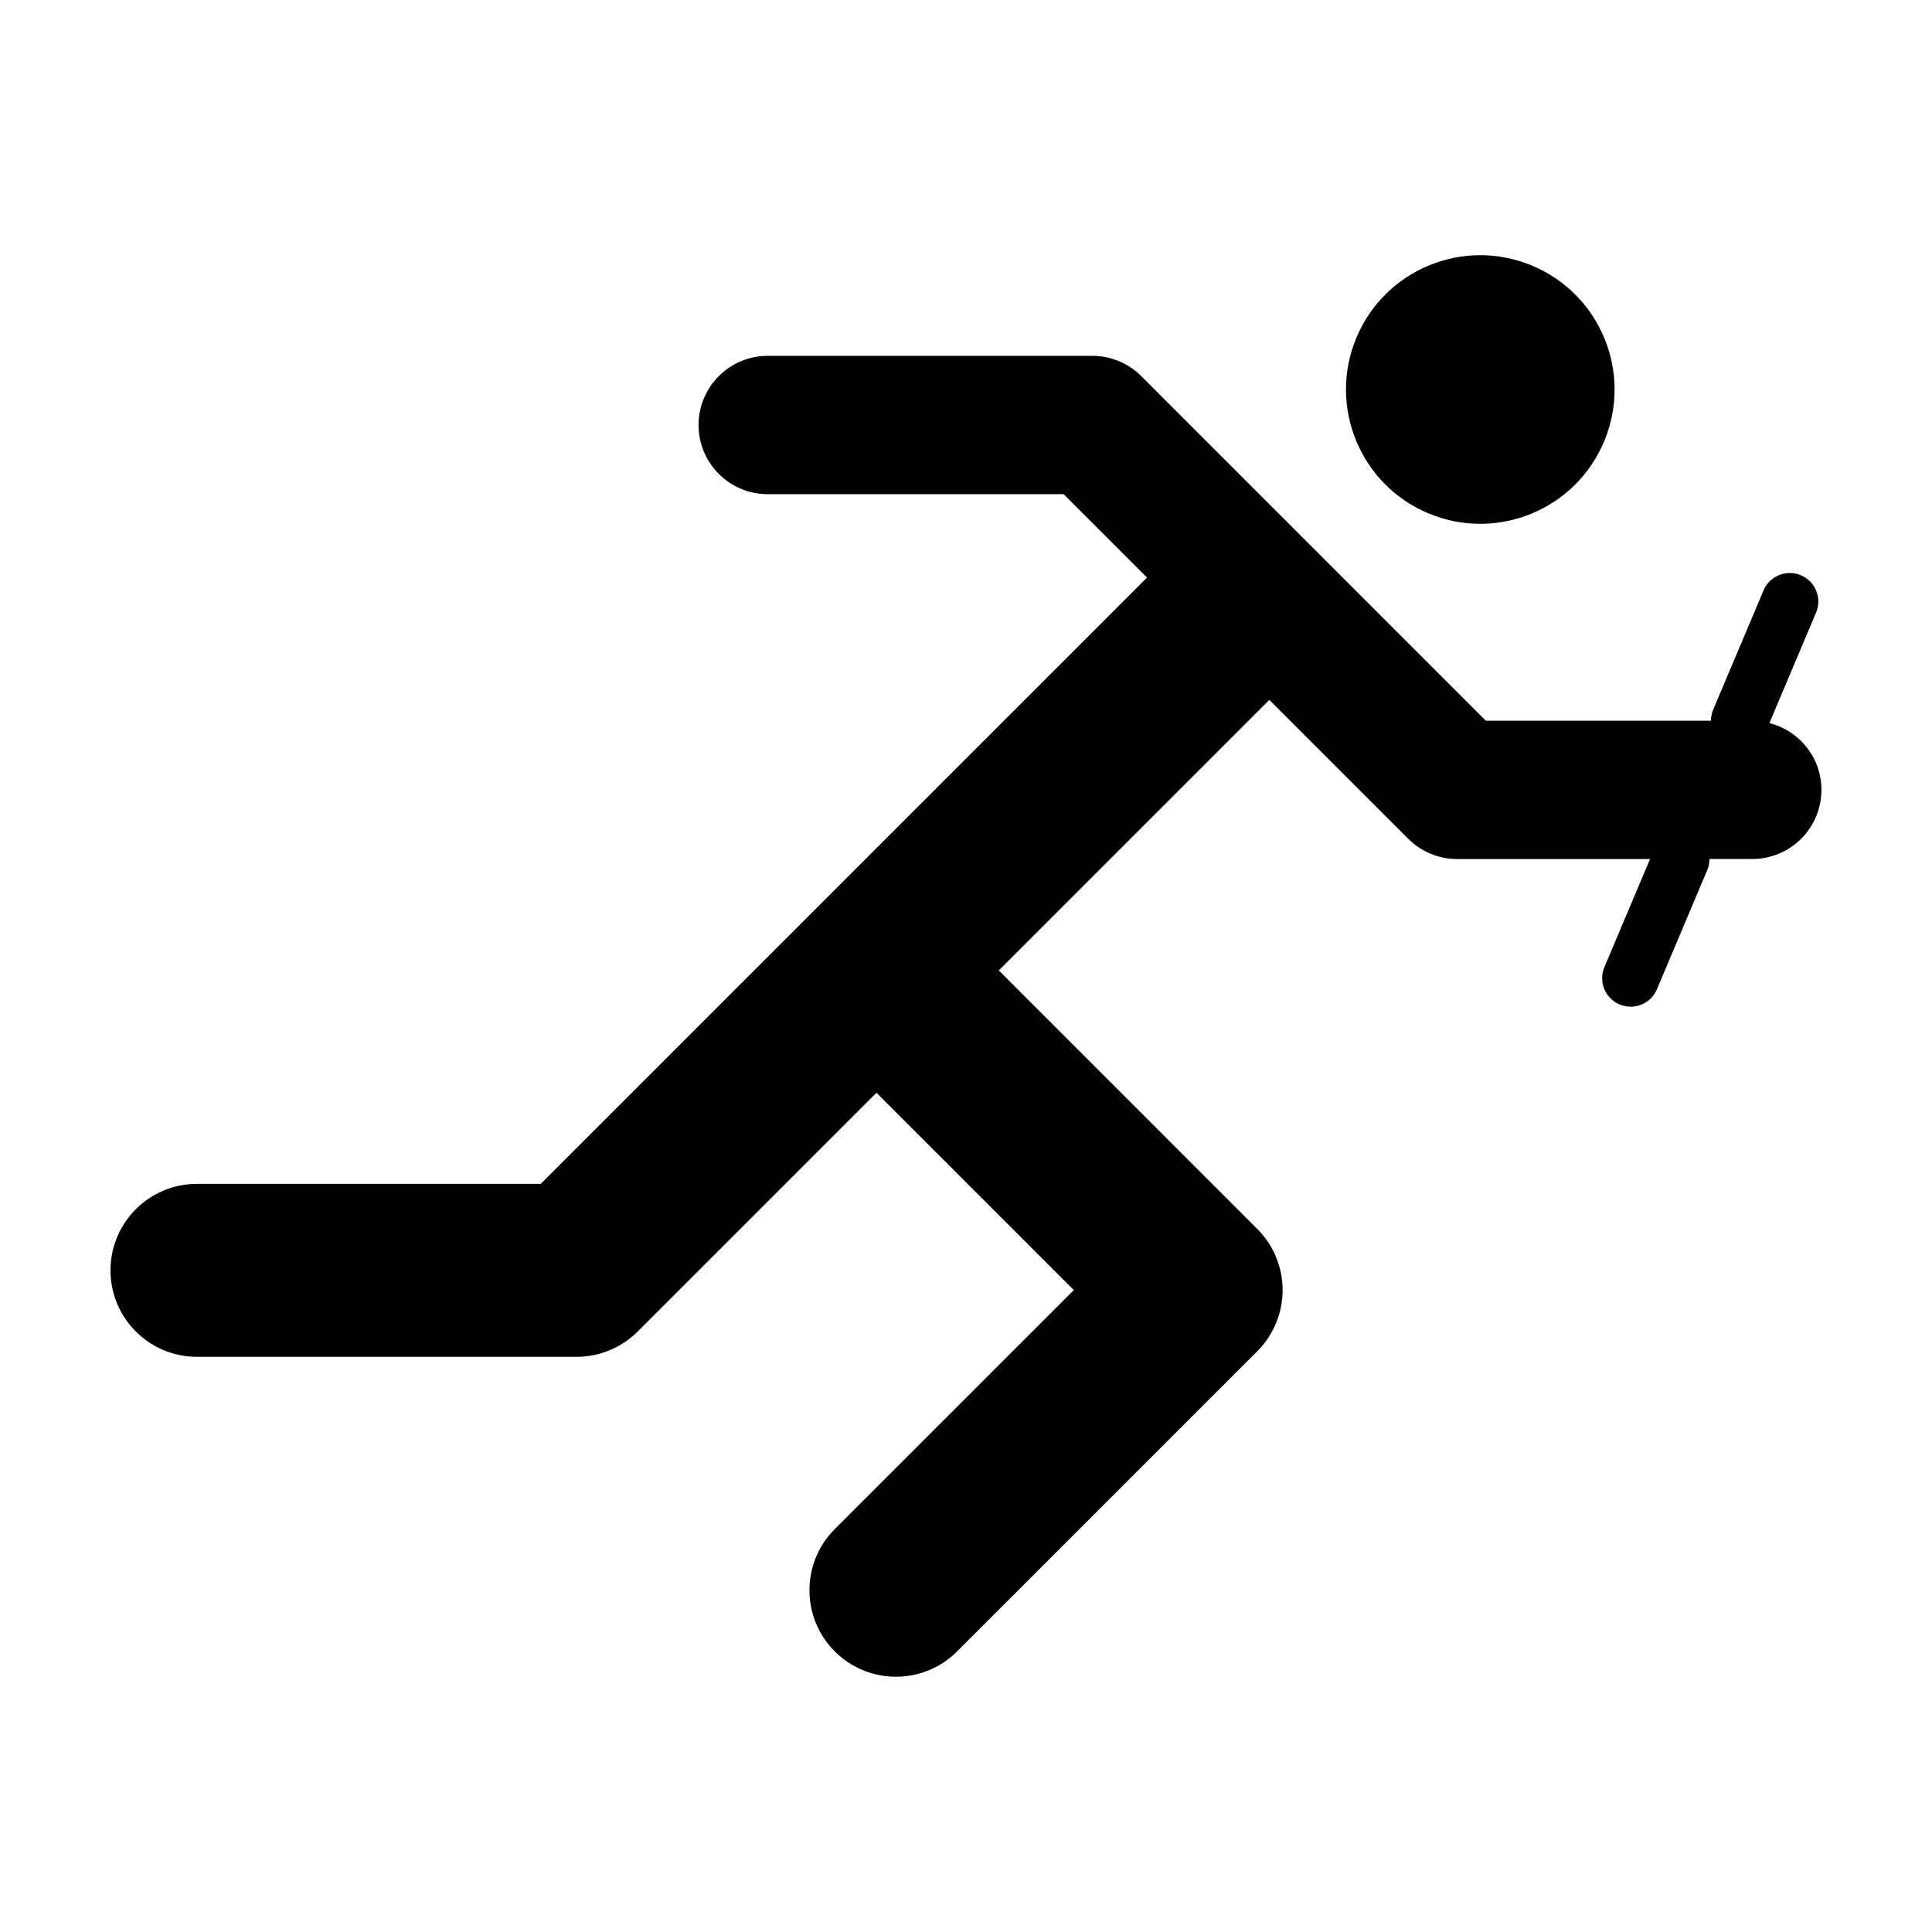 <?xml version="1.0" encoding="UTF-8"?>
<!-- Uploaded to: ICON Repo, www.iconrepo.com, Generator: ICON Repo Mixer Tools -->
<svg fill="#000000" width="800px" height="800px" version="1.1" viewBox="144 144 512 512" xmlns="http://www.w3.org/2000/svg">
 <g>
  <path d="m549.91 214.35c18.156 7.519 26.777 28.336 19.258 46.492-7.523 18.156-28.34 26.781-46.496 19.258-18.156-7.519-26.777-28.336-19.258-46.492 7.519-18.156 28.336-26.781 46.496-19.258"/>
  <path d="m612.91 335.62 12.367-29.281c1.621-3.844-0.176-8.277-4.019-9.898-3.836-1.629-8.277 0.176-9.898 4.019l-13.34 31.582c-0.406 0.961-0.598 1.965-0.594 2.949h-59.676l-91.309-91.32c-3.441-3.438-8.102-5.371-12.965-5.371h-86.02c-10.125 0-18.332 8.211-18.332 18.332s8.211 18.332 18.332 18.332h78.422l22.098 22.098-160.67 160.67h-91.109c-12.656 0-22.918 10.262-22.918 22.922s10.262 22.918 22.918 22.918h100.6c6.082 0 11.906-2.414 16.207-6.711l63.27-63.27 52.297 52.297-63.348 63.34c-8.953 8.953-8.953 23.461 0 32.414 4.473 4.473 10.34 6.711 16.207 6.711 5.863 0 11.73-2.238 16.207-6.711l79.551-79.547c4.297-4.297 6.711-10.125 6.711-16.207s-2.414-11.906-6.711-16.207l-68.5-68.508 71.695-71.695 36.805 36.805c3.441 3.438 8.102 5.371 12.969 5.371h51.121l-12.098 28.637c-1.621 3.844 0.176 8.277 4.019 9.898 0.957 0.406 1.953 0.598 2.938 0.598 2.941 0 5.75-1.734 6.961-4.621l13.336-31.582c0.402-0.957 0.594-1.953 0.594-2.934h11.332c10.125 0 18.332-8.211 18.332-18.332 0.012-8.551-5.867-15.676-13.785-17.699z"/>
 </g>
</svg>
